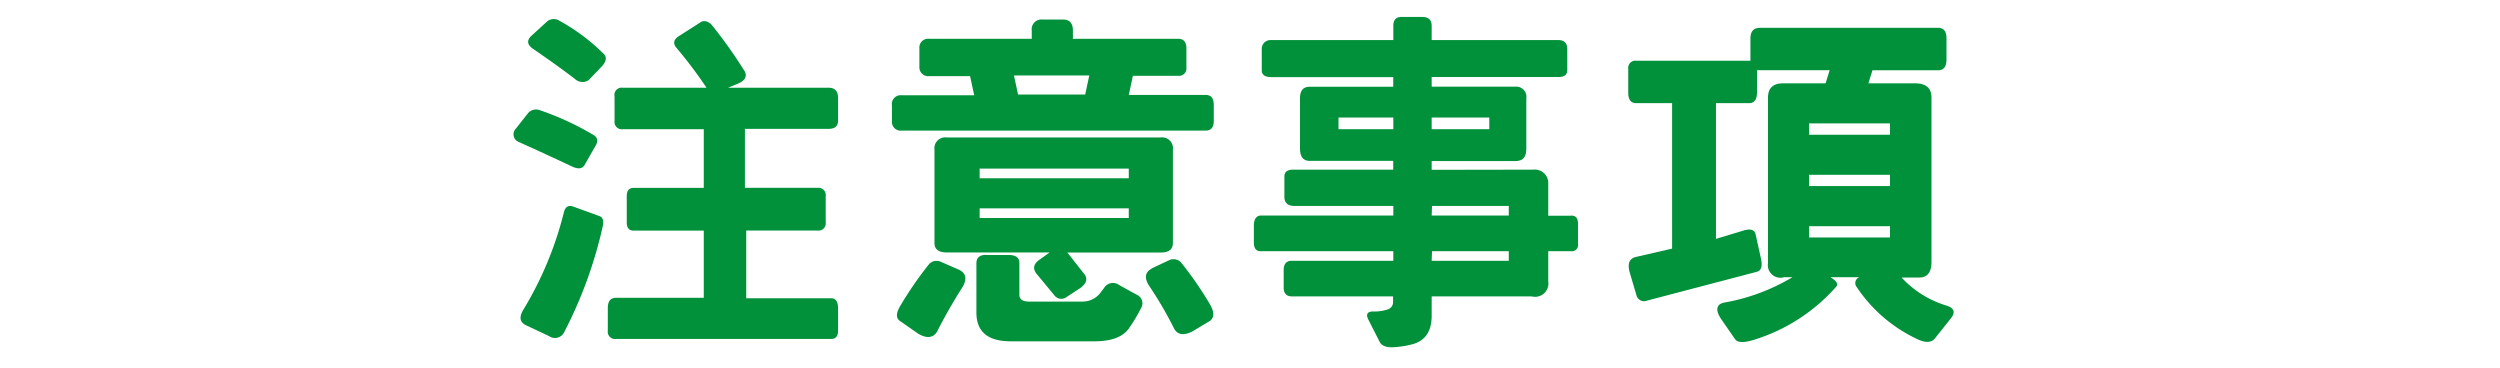 <svg id="レイヤー_1" data-name="レイヤー 1" xmlns="http://www.w3.org/2000/svg" viewBox="0 0 285 42"><defs><style>.cls-1{fill:#00913a;}</style></defs><g id="ol後"><path class="cls-1" d="M60.23,12.86a1.21,1.21,0,0,1,1.25-.32,32.53,32.53,0,0,1,6.25,2.89c.41.29.47.69.15,1.21l-1.25,2.19c-.26.42-.72.47-1.4.16-1.88-.89-3.91-1.82-6.1-2.81a.93.93,0,0,1-.31-1.53Zm4.06,11.32c.16-.62.52-.83,1.09-.62l3,1.09c.37.16.47.56.32,1.21a49.74,49.74,0,0,1-4.38,12,1.16,1.16,0,0,1-1.72.46l-2.65-1.25c-.68-.33-.79-.91-.32-1.71A40,40,0,0,0,64.29,24.18ZM63.82,2.39a22.29,22.29,0,0,1,5,3.75c.37.36.31.82-.15,1.36L67.1,9.14A1.26,1.26,0,0,1,65.54,9c-1.43-1.1-3.05-2.25-4.84-3.48-.6-.44-.65-.91-.16-1.4l1.88-1.72A1.22,1.22,0,0,1,63.82,2.39ZM80.54,10a48.88,48.88,0,0,0-3.48-4.61q-.54-.73.36-1.29L79.8,2.58c.39-.28.82-.22,1.29.2a54.11,54.11,0,0,1,3.83,5.39c.26.57,0,1-.71,1.33L83,10H94.45c.73,0,1.09.39,1.09,1.17v2.58c0,.63-.36.94-1.09.94H84.92v6.72H93.2a.83.83,0,0,1,.93.94v3a.82.82,0,0,1-.93.93H85.07V34h9.69q.78,0,.78,1.17V37.7c0,.62-.26.94-.78.94H70.23a.83.83,0,0,1-.94-.94V35.12c0-.78.31-1.17.94-1.17h10V26.29h-8q-.78,0-.78-.93v-3c0-.63.26-.94.78-.94h8V14.73H71a.83.83,0,0,1-.94-.94V11A.83.83,0,0,1,71,10Z"/><path class="cls-1" d="M121.21,2.23c.73,0,1.1.42,1.1,1.25v.94h12c.62,0,.94.36.94,1.09V7.7a.84.84,0,0,1-.94.94h-5.16l-.47,2.18h8.75c.63,0,.94.38.94,1.14v1.83c0,.73-.31,1.1-.94,1.1H102.78a1,1,0,0,1-1.1-1.1V12a1,1,0,0,1,1.1-1.14h8.28l-.47-2.18H105.9a1,1,0,0,1-1.09-.94V5.51a1,1,0,0,1,1.09-1.09h11.72V3.48a1.11,1.11,0,0,1,1.25-1.25ZM109.42,30.79c.7.41.82,1,.35,1.87a58.62,58.62,0,0,0-2.93,5.12c-.44.75-1.16.84-2.15.27l-2.07-1.44c-.49-.32-.49-.89,0-1.72a41.16,41.16,0,0,1,3.32-4.81,1.17,1.17,0,0,1,1.33-.23Zm24.29-3.09c0,.73-.46,1.09-1.4,1.09H121.68l2,2.54c.32.52.15,1-.5,1.49l-1.53,1a1,1,0,0,1-1.48-.19l-2.07-2.5c-.39-.58-.24-1.1.47-1.57l1.09-.78H107.93c-.93,0-1.4-.36-1.4-1.09V17.07a1.24,1.24,0,0,1,1.4-1.4h24.38a1.24,1.24,0,0,1,1.4,1.4ZM116.21,30v3.6c0,.52.37.78,1.1.78h6.09a2.56,2.56,0,0,0,2-.94l.47-.62a1.18,1.18,0,0,1,1.72-.32l2,1.1a1.06,1.06,0,0,1,.47,1.56,18.15,18.15,0,0,1-1.41,2.34q-1.05,1.41-3.9,1.41h-9.53q-3.91,0-3.91-3.28V30c0-.65.42-1,1.25-.93H115Q116.21,29.07,116.21,30Zm-4.53-10.78v1.1h17v-1.1Zm0,4.53v1.1h17v-1.1Zm3.91-15.15.47,2.18h7.65l.47-2.18Zm15.7,22,2-.94a1.16,1.16,0,0,1,1.33.24,40.43,40.43,0,0,1,3.32,4.8c.5.86.5,1.48,0,1.88L136,37.74c-1,.55-1.76.45-2.15-.28a43.51,43.51,0,0,0-2.93-5C130.45,31.64,130.56,31,131.29,30.63Z"/><path class="cls-1" d="M174.78,19.34A1.54,1.54,0,0,1,176.5,21v3.59H179c.62-.07.92.26.89,1v2.19a.72.72,0,0,1-.82.86H176.5v3.43a1.52,1.52,0,0,1-1.88,1.72H163.21V36c0,1.82-.78,2.92-2.34,3.28a10.32,10.32,0,0,1-2.19.31c-.73,0-1.19-.2-1.4-.62L156,36.45c-.32-.63-.13-.94.54-.94a4.89,4.89,0,0,0,1.64-.23.87.87,0,0,0,.63-.86v-.63H147.28c-.63,0-.94-.35-.94-1v-2c0-.73.34-1.08.94-1.06h11.56V28.64H143.72q-.78,0-.78-1V25.75c0-.73.25-1.12.74-1.18h15.16V23.48H147.59q-1.17,0-1.17-1.05V20.12c0-.52.34-.78,1-.78h11.41v-1h-9.53c-.73,0-1.1-.48-1.1-1.44V11.21c0-.88.37-1.32,1.1-1.32h9.53V8.79H144.93c-.73,0-1.09-.26-1.09-.78V5.63a1,1,0,0,1,1.09-1.06h13.91V2.93c0-.67.31-1,.94-1h2.34c.73,0,1.09.34,1.09,1V4.57h14.46c.67,0,1,.36,1,1.06V8c0,.52-.34.78-1,.78H163.21v1.1h9.54A1.16,1.16,0,0,1,174,11.21v5.71c0,1-.39,1.44-1.25,1.44h-9.54v1Zm-22.19-4.61h6.25V13.4h-6.25Zm10.62,0h6.57V13.4h-6.57Zm0,9.84H172V23.48h-8.75Zm0,5.16H172V28.64h-8.75Z"/><path class="cls-1" d="M199.37,11.76h-3.75V27.23l3.12-.94c.83-.26,1.3-.1,1.41.47l.62,2.81c.16.81,0,1.28-.47,1.41l-12.5,3.28a.9.9,0,0,1-1.25-.62L185.77,31c-.26-1,0-1.56.78-1.72l4.07-.94V11.76h-4.07q-.93,0-.93-1.17V7.86a.83.83,0,0,1,.93-.94h13V4.38c0-.81.37-1.21,1.1-1.21h20.31c.62,0,.94.4.94,1.21V6.76c0,.84-.32,1.25-.94,1.25h-7.5L213,9.5h5.31c1.25,0,1.88.54,1.88,1.64V29.85c0,1.2-.47,1.79-1.41,1.79h-2a11.51,11.51,0,0,0,5.16,3.21c.85.28,1,.77.46,1.44l-1.87,2.35c-.42.44-1.09.45-2,0a16.85,16.85,0,0,1-6.88-5.94.71.71,0,0,1,.32-1.1h-3.29c.71.45.92.81.63,1.1a20.54,20.54,0,0,1-9.53,6.09c-1.07.31-1.75.26-2-.15l-1.57-2.27c-.67-1-.57-1.67.32-1.87a22.71,22.71,0,0,0,7.81-2.9h-.94A1.44,1.44,0,0,1,201.55,30V11.14c0-1.1.58-1.64,1.72-1.64h4.85L208.58,8H200.3v2.5C200.3,11.35,200,11.76,199.37,11.76Zm6.87,2.31v1.29h9.22V14.07Zm0,5.86v1.28h9.22V19.93Zm0,5.86v1.28h9.22V25.79Z"/></g></svg>